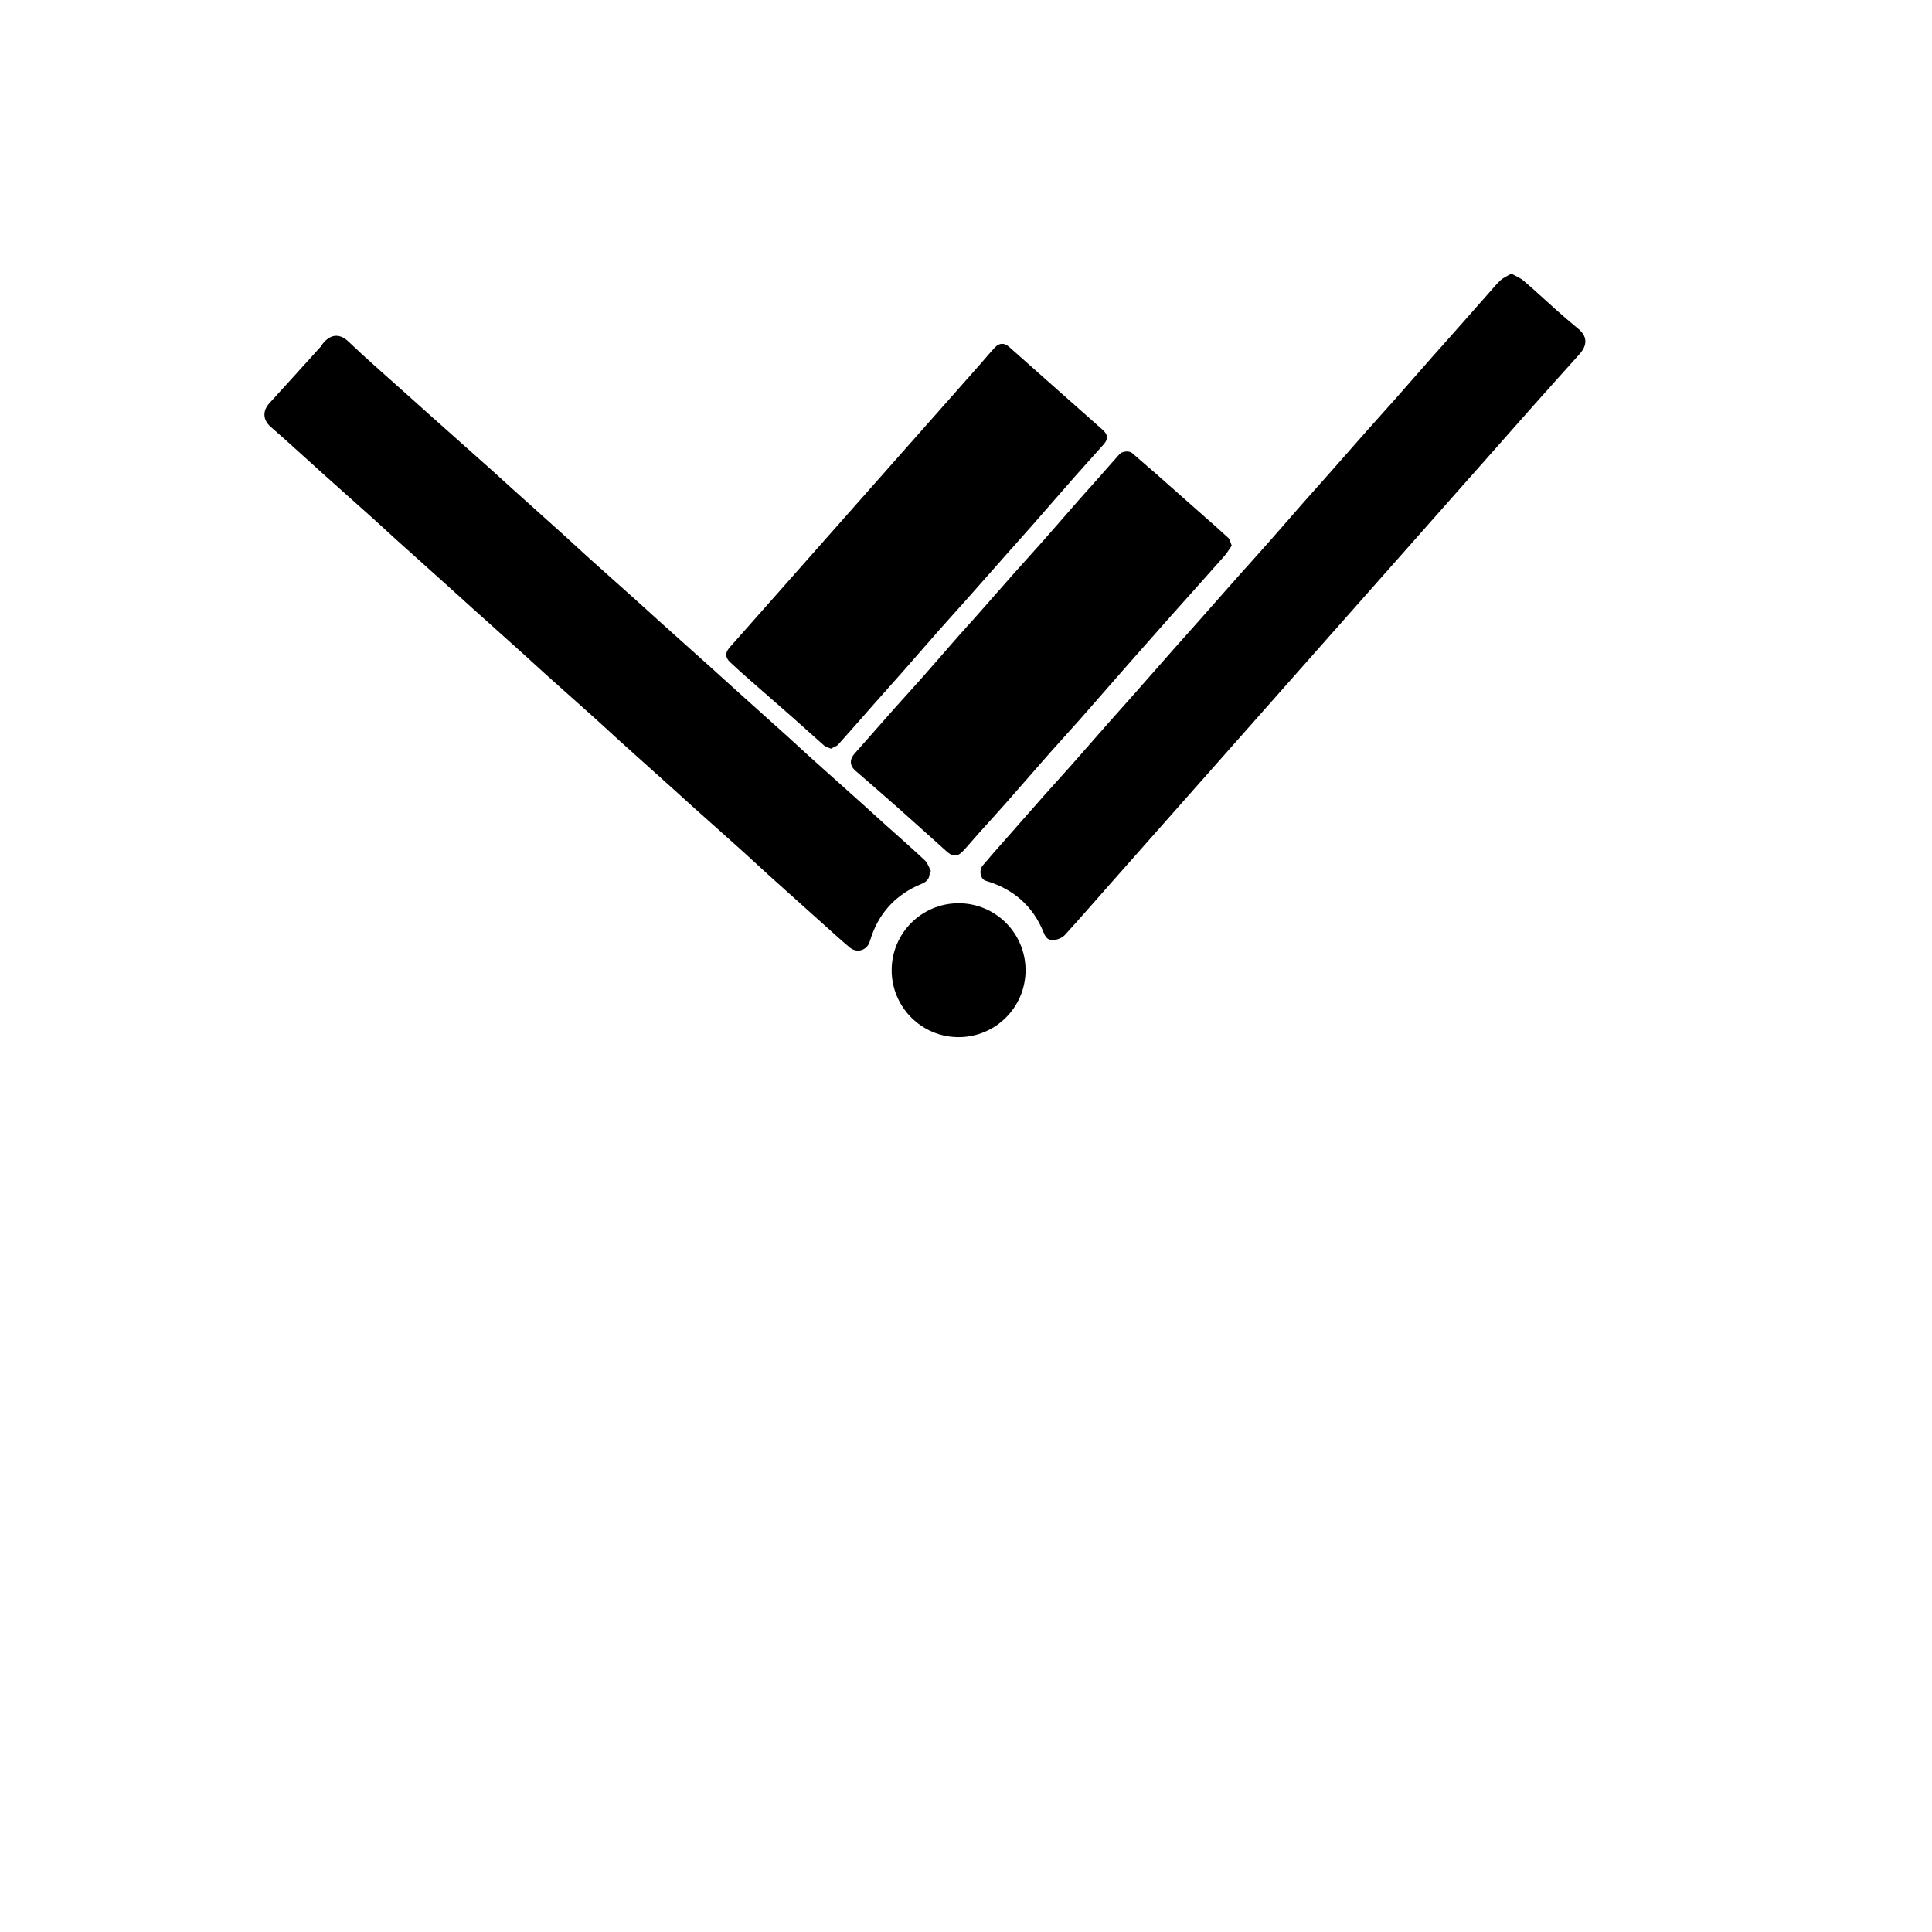 <?xml version="1.0" encoding="UTF-8"?>
<svg xmlns="http://www.w3.org/2000/svg" id="Vrstva_1" data-name="Vrstva 1" viewBox="0 0 400 400">
  <defs>
    <style>
      .cls-1 {
        stroke-width: 0px;
      }
    </style>
  </defs>
  <path class="cls-1" d="M192.47,180.54c.07,1.2-.48,1.97-1.59,2.42-5.52,2.25-9.12,6.24-10.8,11.95-.55,1.87-2.67,2.52-4.19,1.23-2.04-1.73-4.01-3.54-6.01-5.32-3.56-3.19-7.11-6.37-10.66-9.57-1.83-1.65-3.62-3.35-5.45-4.99-3.33-3-6.69-5.97-10.03-8.96-1.59-1.42-3.16-2.87-4.75-4.3-3.52-3.17-7.06-6.32-10.58-9.5-1.75-1.58-3.46-3.19-5.21-4.76-3.34-2.99-6.69-5.97-10.03-8.96-1.67-1.5-3.32-3.03-4.98-4.53-3.52-3.17-7.05-6.33-10.58-9.5-1.59-1.43-3.16-2.87-4.75-4.3-3.52-3.17-7.06-6.32-10.58-9.5-1.75-1.58-3.46-3.19-5.22-4.76-3.34-2.99-6.69-5.97-10.03-8.96-1.62-1.45-3.21-2.92-4.83-4.37-2.04-1.84-4.07-3.69-6.15-5.49-1.62-1.4-1.74-3.28-.29-4.87,3.57-3.9,7.1-7.82,10.65-11.74.14-.16.22-.37.36-.54,1.47-1.88,3.38-2.42,5.41-.47,3.6,3.46,7.39,6.72,11.1,10.06,2.07,1.86,4.14,3.72,6.22,5.57,3.97,3.54,7.94,7.06,11.91,10.6,1.59,1.42,3.16,2.87,4.75,4.3,3.52,3.17,7.06,6.32,10.58,9.5,1.78,1.6,3.51,3.24,5.29,4.84,3.39,3.05,6.8,6.07,10.19,9.11,1.64,1.47,3.26,2.98,4.91,4.45,3.47,3.12,6.95,6.22,10.42,9.34,1.59,1.43,3.16,2.87,4.75,4.3,3.52,3.17,7.06,6.32,10.58,9.5,1.75,1.58,3.46,3.19,5.21,4.76,3.41,3.07,6.85,6.12,10.27,9.19,1.59,1.43,3.16,2.87,4.75,4.3,2.8,2.51,5.63,4.99,8.37,7.56.6.56.86,1.49,1.27,2.24-.09.05-.18.1-.27.15Z"></path>
  <path class="cls-1" d="M312.9,56.64c.98.56,1.88.91,2.57,1.5,2.28,1.95,4.47,4.01,6.71,6,1.51,1.34,3.04,2.67,4.6,3.95,1.84,1.51,1.94,3.33.24,5.23-3.14,3.5-6.28,6.99-9.41,10.51-2.79,3.13-5.55,6.28-8.33,9.42-2.83,3.19-5.66,6.38-8.49,9.58-3.35,3.79-6.7,7.58-10.06,11.37-3.35,3.79-6.7,7.58-10.06,11.37-3.35,3.79-6.7,7.58-10.06,11.37-3.35,3.79-6.71,7.58-10.06,11.37-3.35,3.79-6.7,7.58-10.06,11.37-3.35,3.79-6.7,7.58-10.06,11.37-3.38,3.82-6.76,7.63-10.13,11.45-3.25,3.68-6.48,7.39-9.78,11.03-.49.54-1.31.94-2.03,1.05-1.34.21-1.9-.23-2.41-1.49-2.23-5.55-6.3-9.05-11.99-10.73-1.08-.32-1.49-2.13-.64-3.15,1.48-1.77,3.02-3.5,4.55-5.23,2.65-3.01,5.29-6.03,7.95-9.03,1.94-2.19,3.93-4.35,5.87-6.54,2.56-2.89,5.09-5.82,7.65-8.71,1.82-2.06,3.66-4.1,5.48-6.16,2.63-2.98,5.24-5.97,7.88-8.95,1.79-2.03,3.61-4.05,5.41-6.08,2.73-3.08,5.45-6.18,8.18-9.26,1.92-2.16,3.88-4.3,5.79-6.47,2.51-2.84,4.99-5.71,7.49-8.56,1.82-2.06,3.66-4.1,5.48-6.16,2.63-2.98,5.24-5.97,7.88-8.95,1.92-2.17,3.87-4.3,5.79-6.47,2.58-2.92,5.15-5.86,7.72-8.79,1.24-1.41,2.51-2.8,3.75-4.21,2.7-3.06,5.4-6.12,8.11-9.18.74-.84,1.45-1.73,2.28-2.47.57-.51,1.33-.82,2.17-1.32Z"></path>
  <path class="cls-1" d="M172.02,155c-.56-.25-1.06-.34-1.38-.63-2.18-1.91-4.31-3.87-6.48-5.78-2.84-2.51-5.72-4.99-8.56-7.49-1.49-1.31-2.99-2.63-4.44-4-1.05-.99-1.04-1.98-.11-3.04,2.83-3.19,5.66-6.39,8.48-9.58,2.75-3.11,5.5-6.23,8.26-9.34,3.38-3.82,6.76-7.63,10.13-11.45,2.23-2.52,4.46-5.03,6.68-7.55,3.38-3.82,6.76-7.63,10.13-11.45,2.75-3.11,5.51-6.23,8.26-9.34,1-1.14,1.96-2.32,3-3.42.94-.99,1.95-.98,2.96-.09,3.27,2.91,6.54,5.81,9.81,8.71,3.17,2.81,6.34,5.6,9.5,8.41,1.15,1.02,1.24,1.91.23,3.06-1.92,2.17-3.88,4.3-5.79,6.47-3.01,3.41-5.99,6.86-8.99,10.28-1.77,2.01-3.56,4-5.33,6-2.76,3.11-5.5,6.23-8.26,9.34-1.92,2.16-3.88,4.3-5.79,6.47-2.51,2.84-4.99,5.72-7.49,8.56-1.82,2.06-3.66,4.1-5.48,6.16-2.61,2.95-5.19,5.93-7.82,8.85-.37.41-1.01.57-1.52.86Z"></path>
  <path class="cls-1" d="M255.03,112.95c-.5.71-.95,1.5-1.55,2.18-3.69,4.17-7.42,8.31-11.12,12.47-2.76,3.1-5.51,6.22-8.26,9.34-3.55,4.04-7.08,8.11-10.64,12.15-1.99,2.25-4.04,4.45-6.02,6.7-3.01,3.41-5.98,6.86-8.99,10.27-1.96,2.22-3.97,4.41-5.95,6.62-1.06,1.18-2.07,2.42-3.16,3.57-1.09,1.16-2.1,1.15-3.3.07-3.5-3.14-6.99-6.29-10.51-9.41-2.78-2.47-5.6-4.89-8.41-7.33-1.24-1.08-1.26-2.35-.17-3.58,2.68-2.99,5.3-6.02,7.96-9.02,1.97-2.22,3.98-4.4,5.95-6.62,2.46-2.79,4.89-5.61,7.34-8.4,1.29-1.47,2.61-2.9,3.91-4.37,2.66-3.01,5.29-6.03,7.95-9.03,1.97-2.22,3.98-4.4,5.94-6.62,2.46-2.79,4.89-5.61,7.34-8.4,1.26-1.44,2.56-2.86,3.83-4.29,1.54-1.73,3.07-3.46,4.59-5.2.56-.64,2-.8,2.66-.23,1.67,1.43,3.34,2.88,4.99,4.33,3.12,2.75,6.23,5.5,9.34,8.25,1.87,1.65,3.75,3.29,5.58,4.98.33.31.4.89.68,1.56Z"></path>
  <circle class="cls-1" cx="198.47" cy="200.87" r="13.86"></circle>
</svg>
